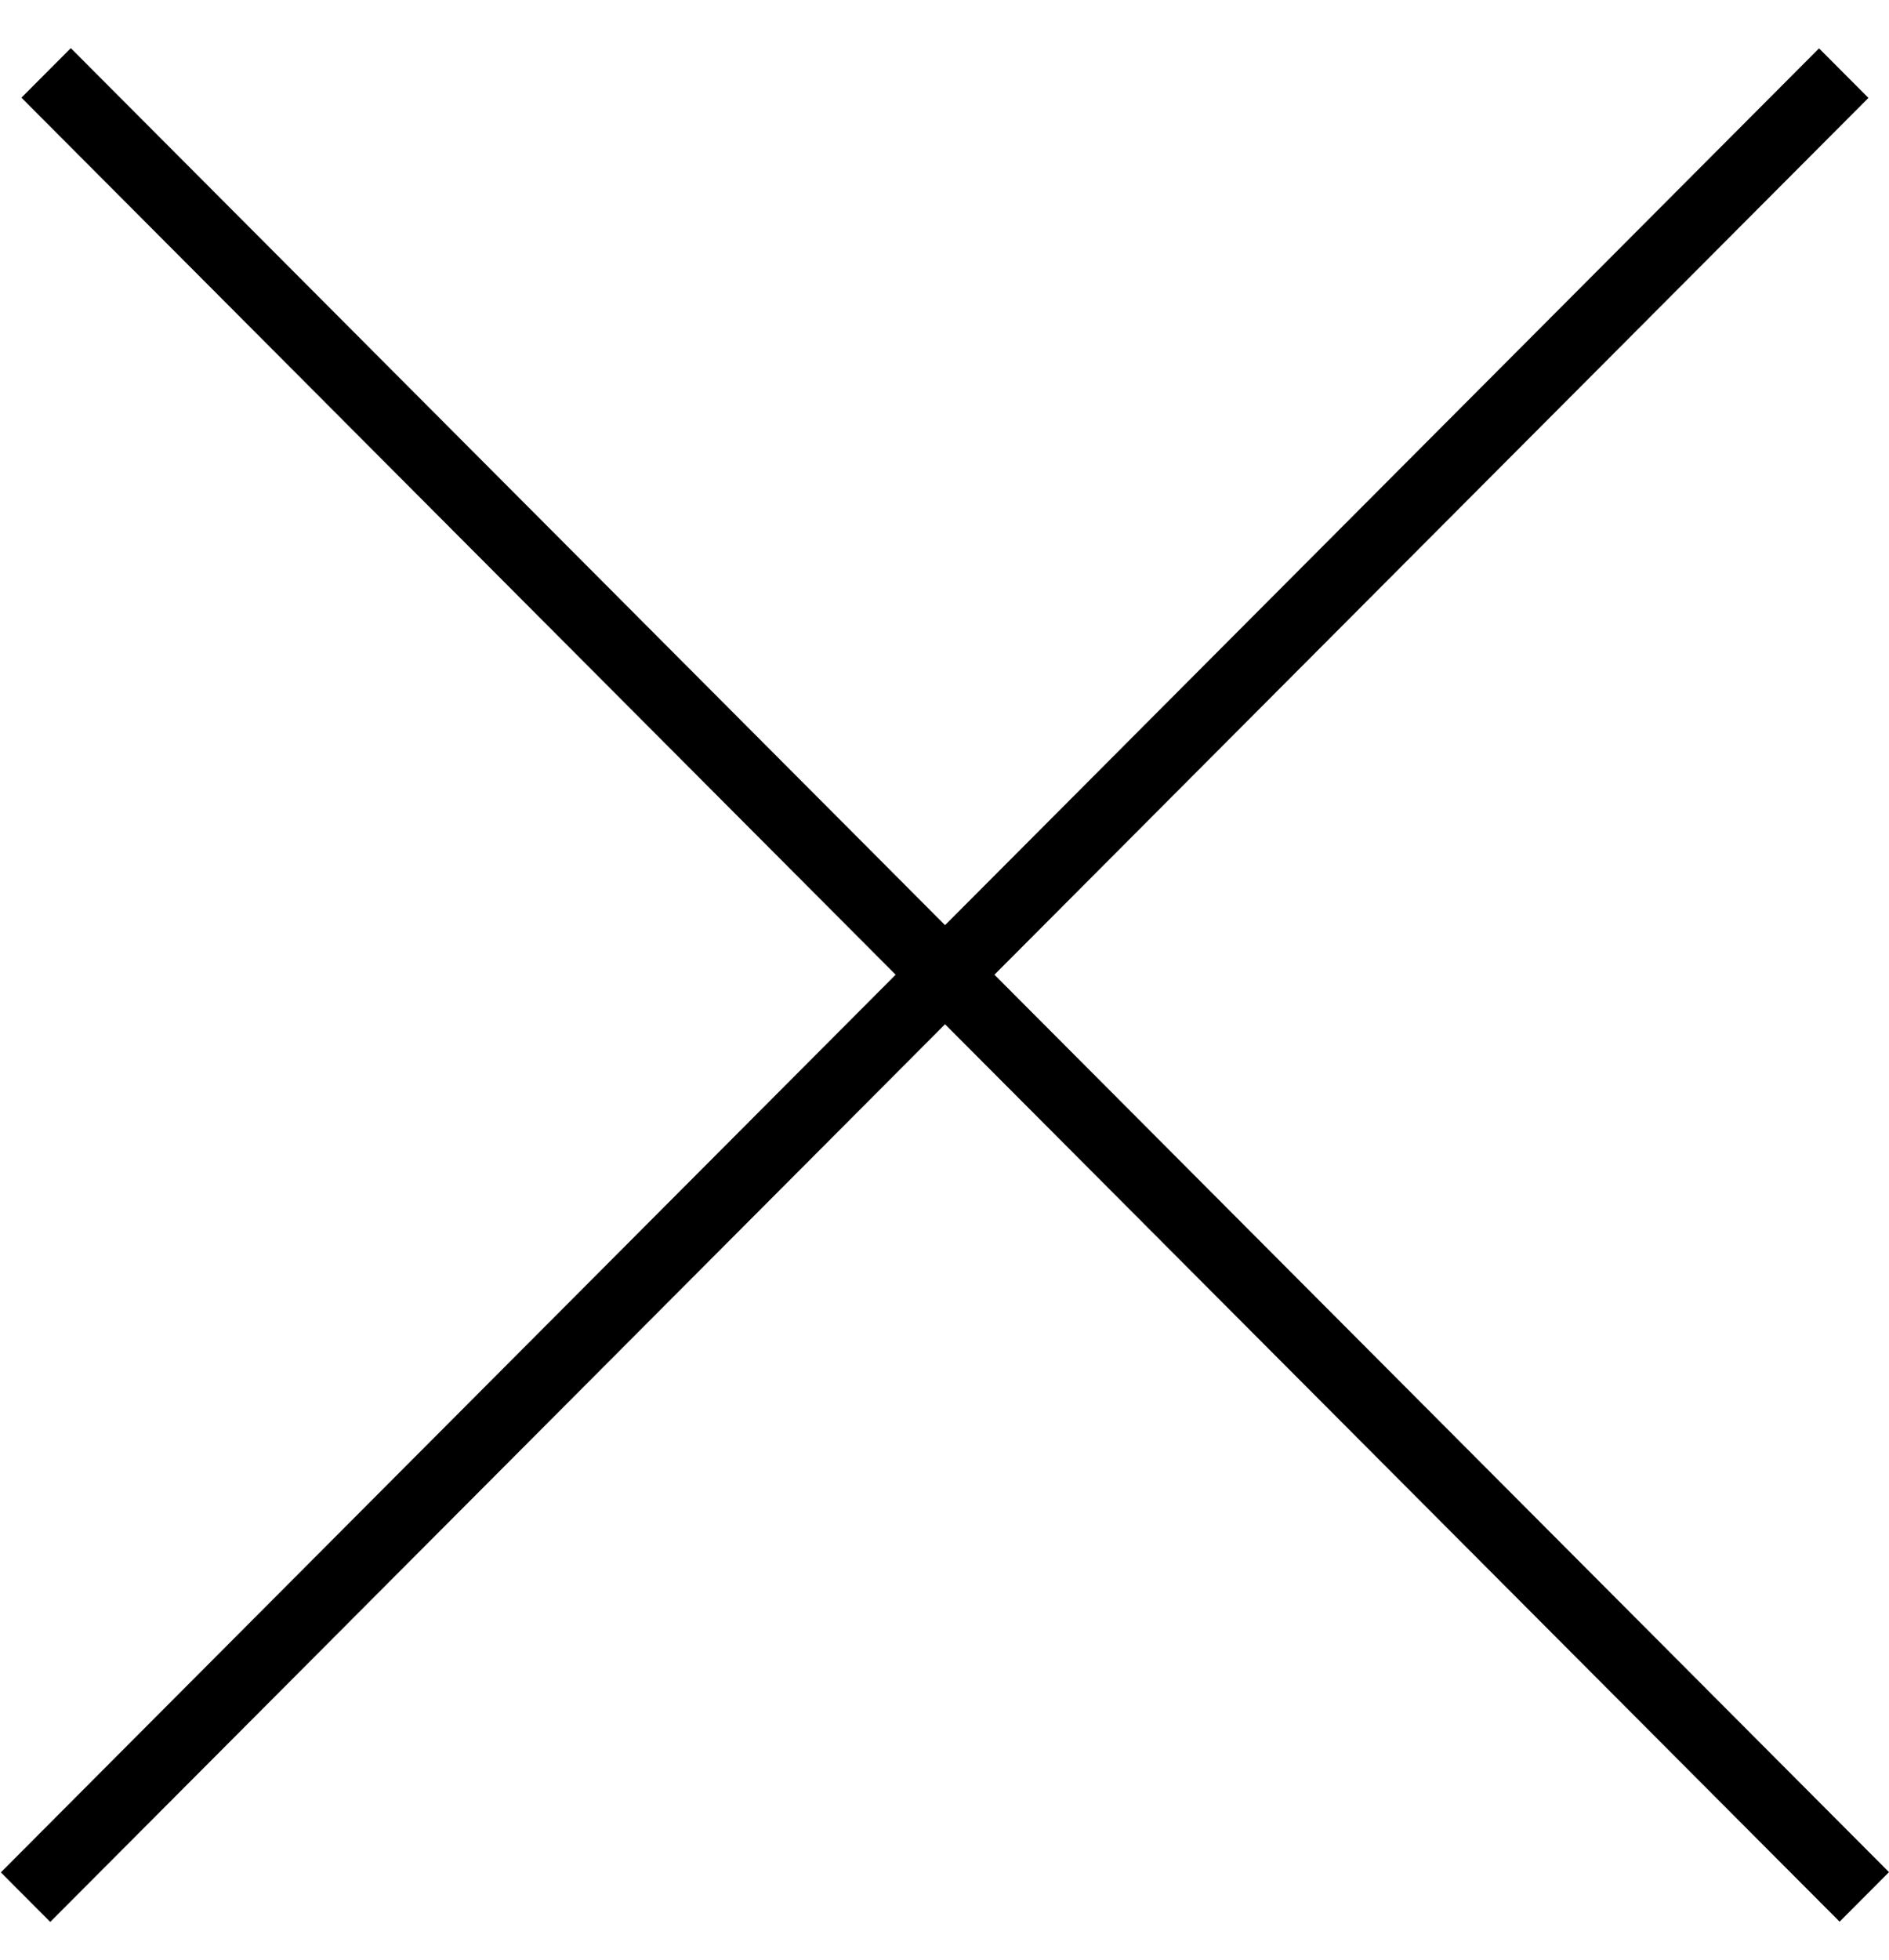 <svg width="27" height="28" viewBox="0 0 27 28" fill="none" xmlns="http://www.w3.org/2000/svg">
<line y1="-0.5" x2="36.81" y2="-0.5" transform="matrix(-0.706 0.708 -0.706 -0.708 26 0.691)" stroke="black"/>
<line y1="-0.5" x2="36.81" y2="-0.5" transform="matrix(-0.706 -0.708 0.706 -0.708 27 26.749)" stroke="black"/>
</svg>
